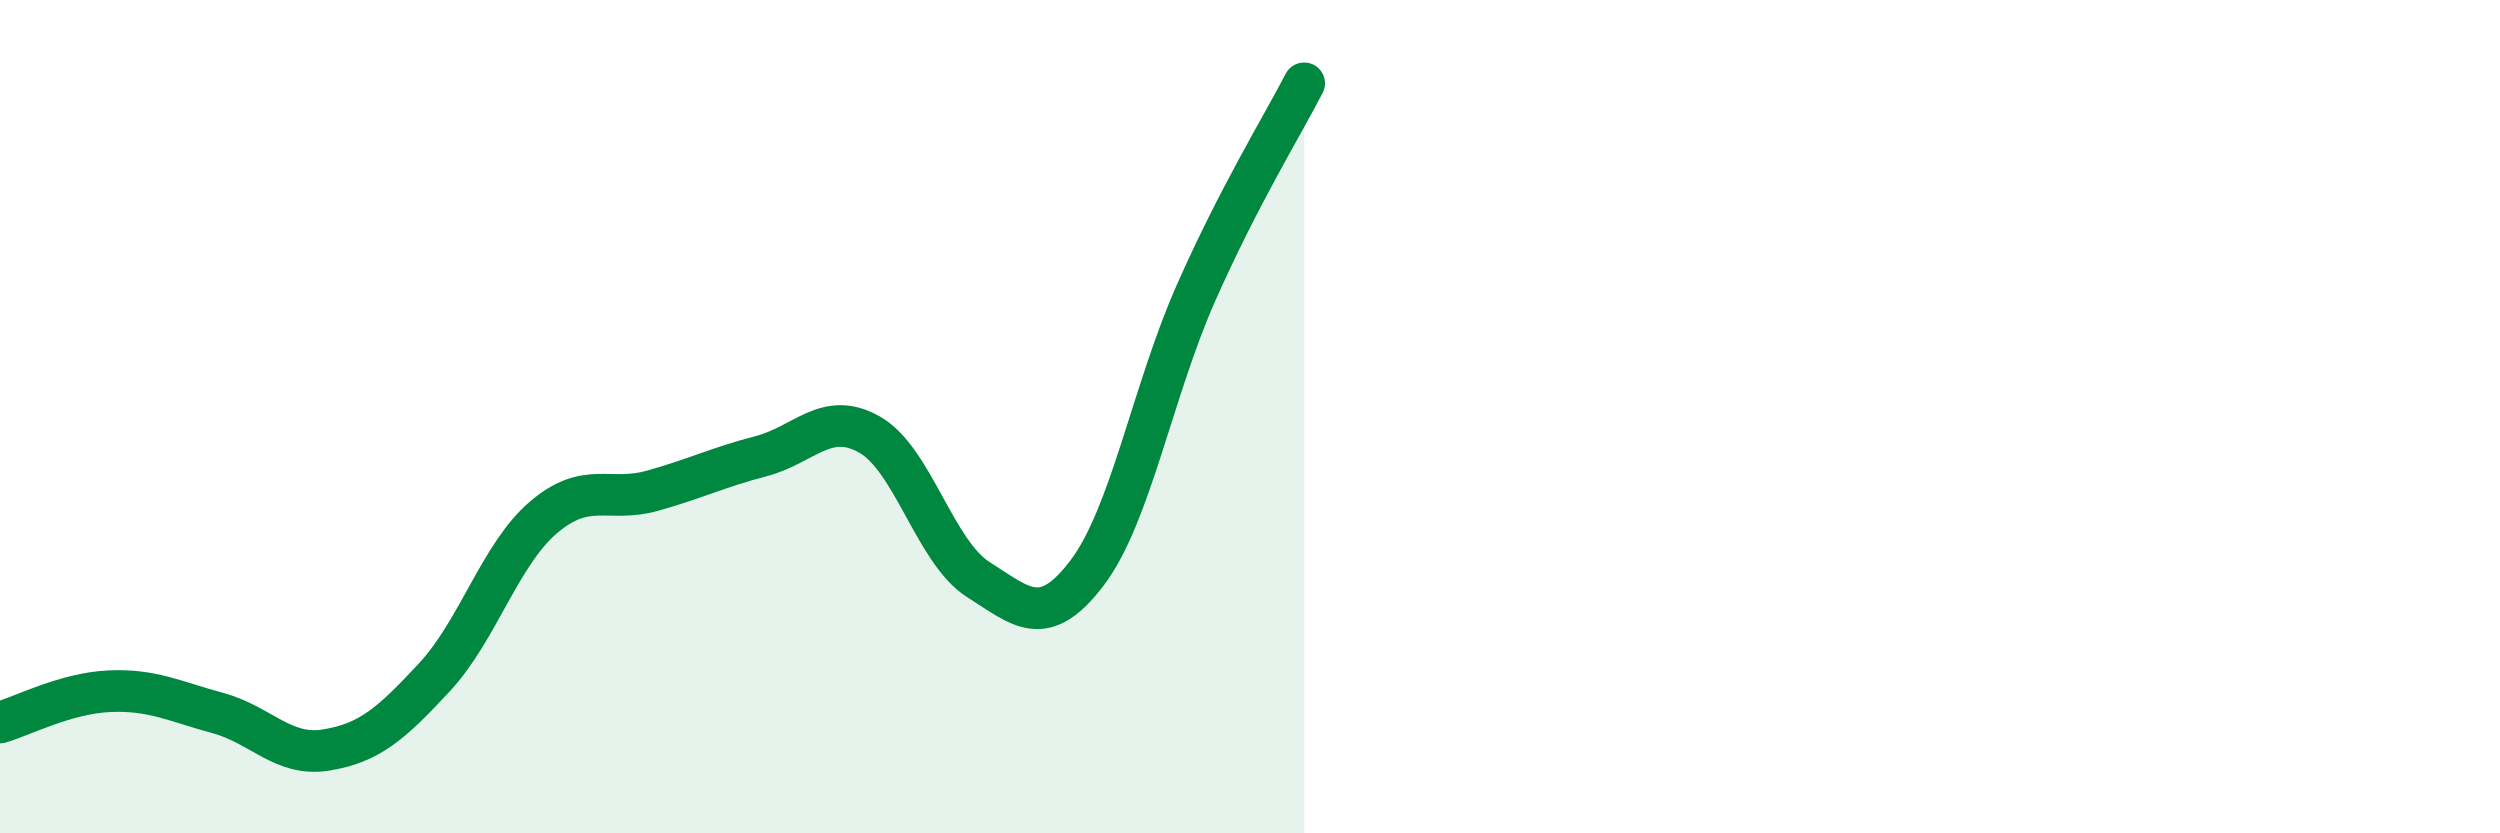 
    <svg width="60" height="20" viewBox="0 0 60 20" xmlns="http://www.w3.org/2000/svg">
      <path
        d="M 0,17.34 C 0.52,17.19 1.57,16.64 2.61,16.59 C 3.65,16.54 4.18,16.83 5.22,17.11 C 6.26,17.39 6.79,18.17 7.83,18 C 8.87,17.83 9.39,17.37 10.43,16.25 C 11.47,15.13 12,13.31 13.04,12.42 C 14.08,11.53 14.61,12.07 15.65,11.78 C 16.69,11.49 17.22,11.22 18.26,10.95 C 19.3,10.68 19.83,9.84 20.87,10.43 C 21.91,11.02 22.44,13.25 23.48,13.91 C 24.52,14.57 25.05,15.12 26.09,13.75 C 27.13,12.38 27.66,9.39 28.7,7.04 C 29.74,4.69 30.78,3.01 31.3,2L31.3 20L0 20Z"
        fill="#008740"
        opacity="0.1"
        stroke-linecap="round"
        stroke-linejoin="round"
      />
      <path
        d="M 0,17.34 C 0.52,17.19 1.57,16.64 2.61,16.59 C 3.65,16.54 4.18,16.83 5.22,17.11 C 6.26,17.39 6.79,18.17 7.83,18 C 8.87,17.83 9.39,17.37 10.43,16.25 C 11.47,15.13 12,13.31 13.04,12.42 C 14.08,11.53 14.61,12.07 15.65,11.78 C 16.69,11.49 17.22,11.22 18.26,10.95 C 19.3,10.68 19.83,9.84 20.87,10.43 C 21.91,11.02 22.44,13.25 23.48,13.91 C 24.52,14.57 25.05,15.12 26.09,13.75 C 27.13,12.38 27.66,9.39 28.7,7.04 C 29.74,4.69 30.78,3.01 31.3,2"
        stroke="#008740"
        stroke-width="1"
        fill="none"
        stroke-linecap="round"
        stroke-linejoin="round"
      />
    </svg>
  